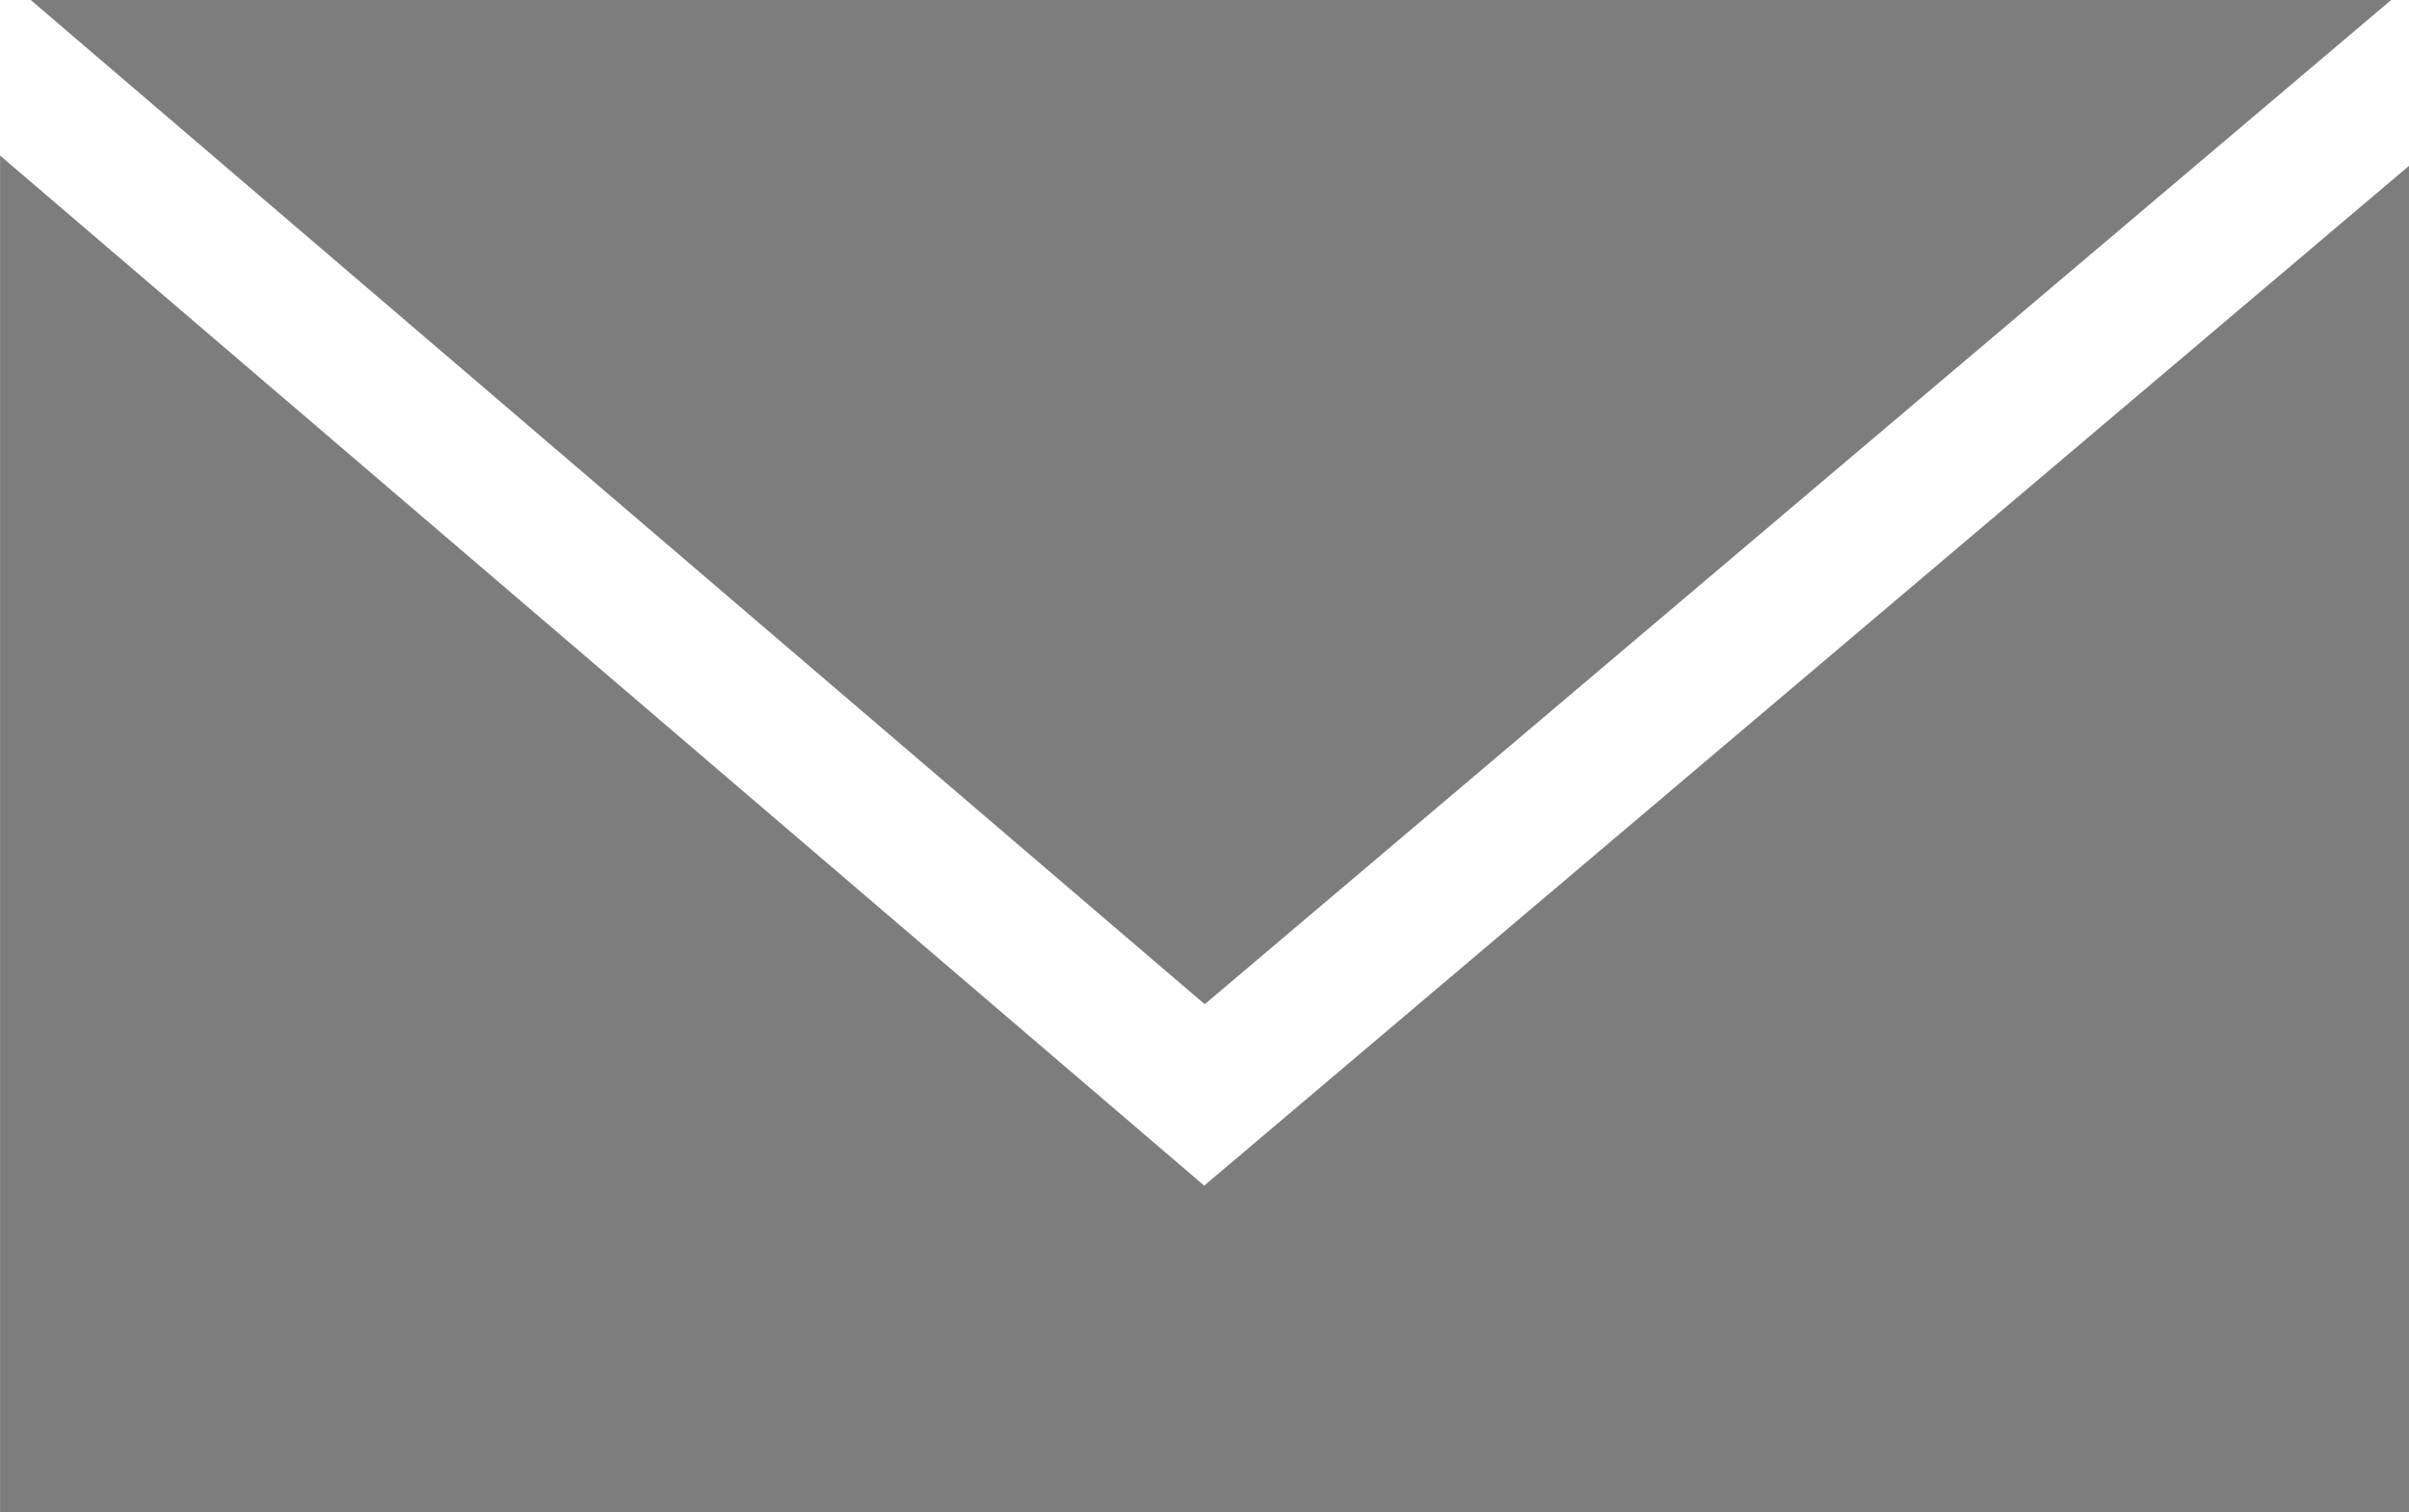 <svg xmlns="http://www.w3.org/2000/svg" width="37.811" height="23.736" viewBox="0 0 37.811 23.736"><path d="M74.266,118.645H37.217l18.427,15.761Zm-18.63,18.608-18.9-16.167v21.295H74.546V121.248Z" transform="translate(-36.735 -118.645)" fill="#7d7d7d"/></svg>